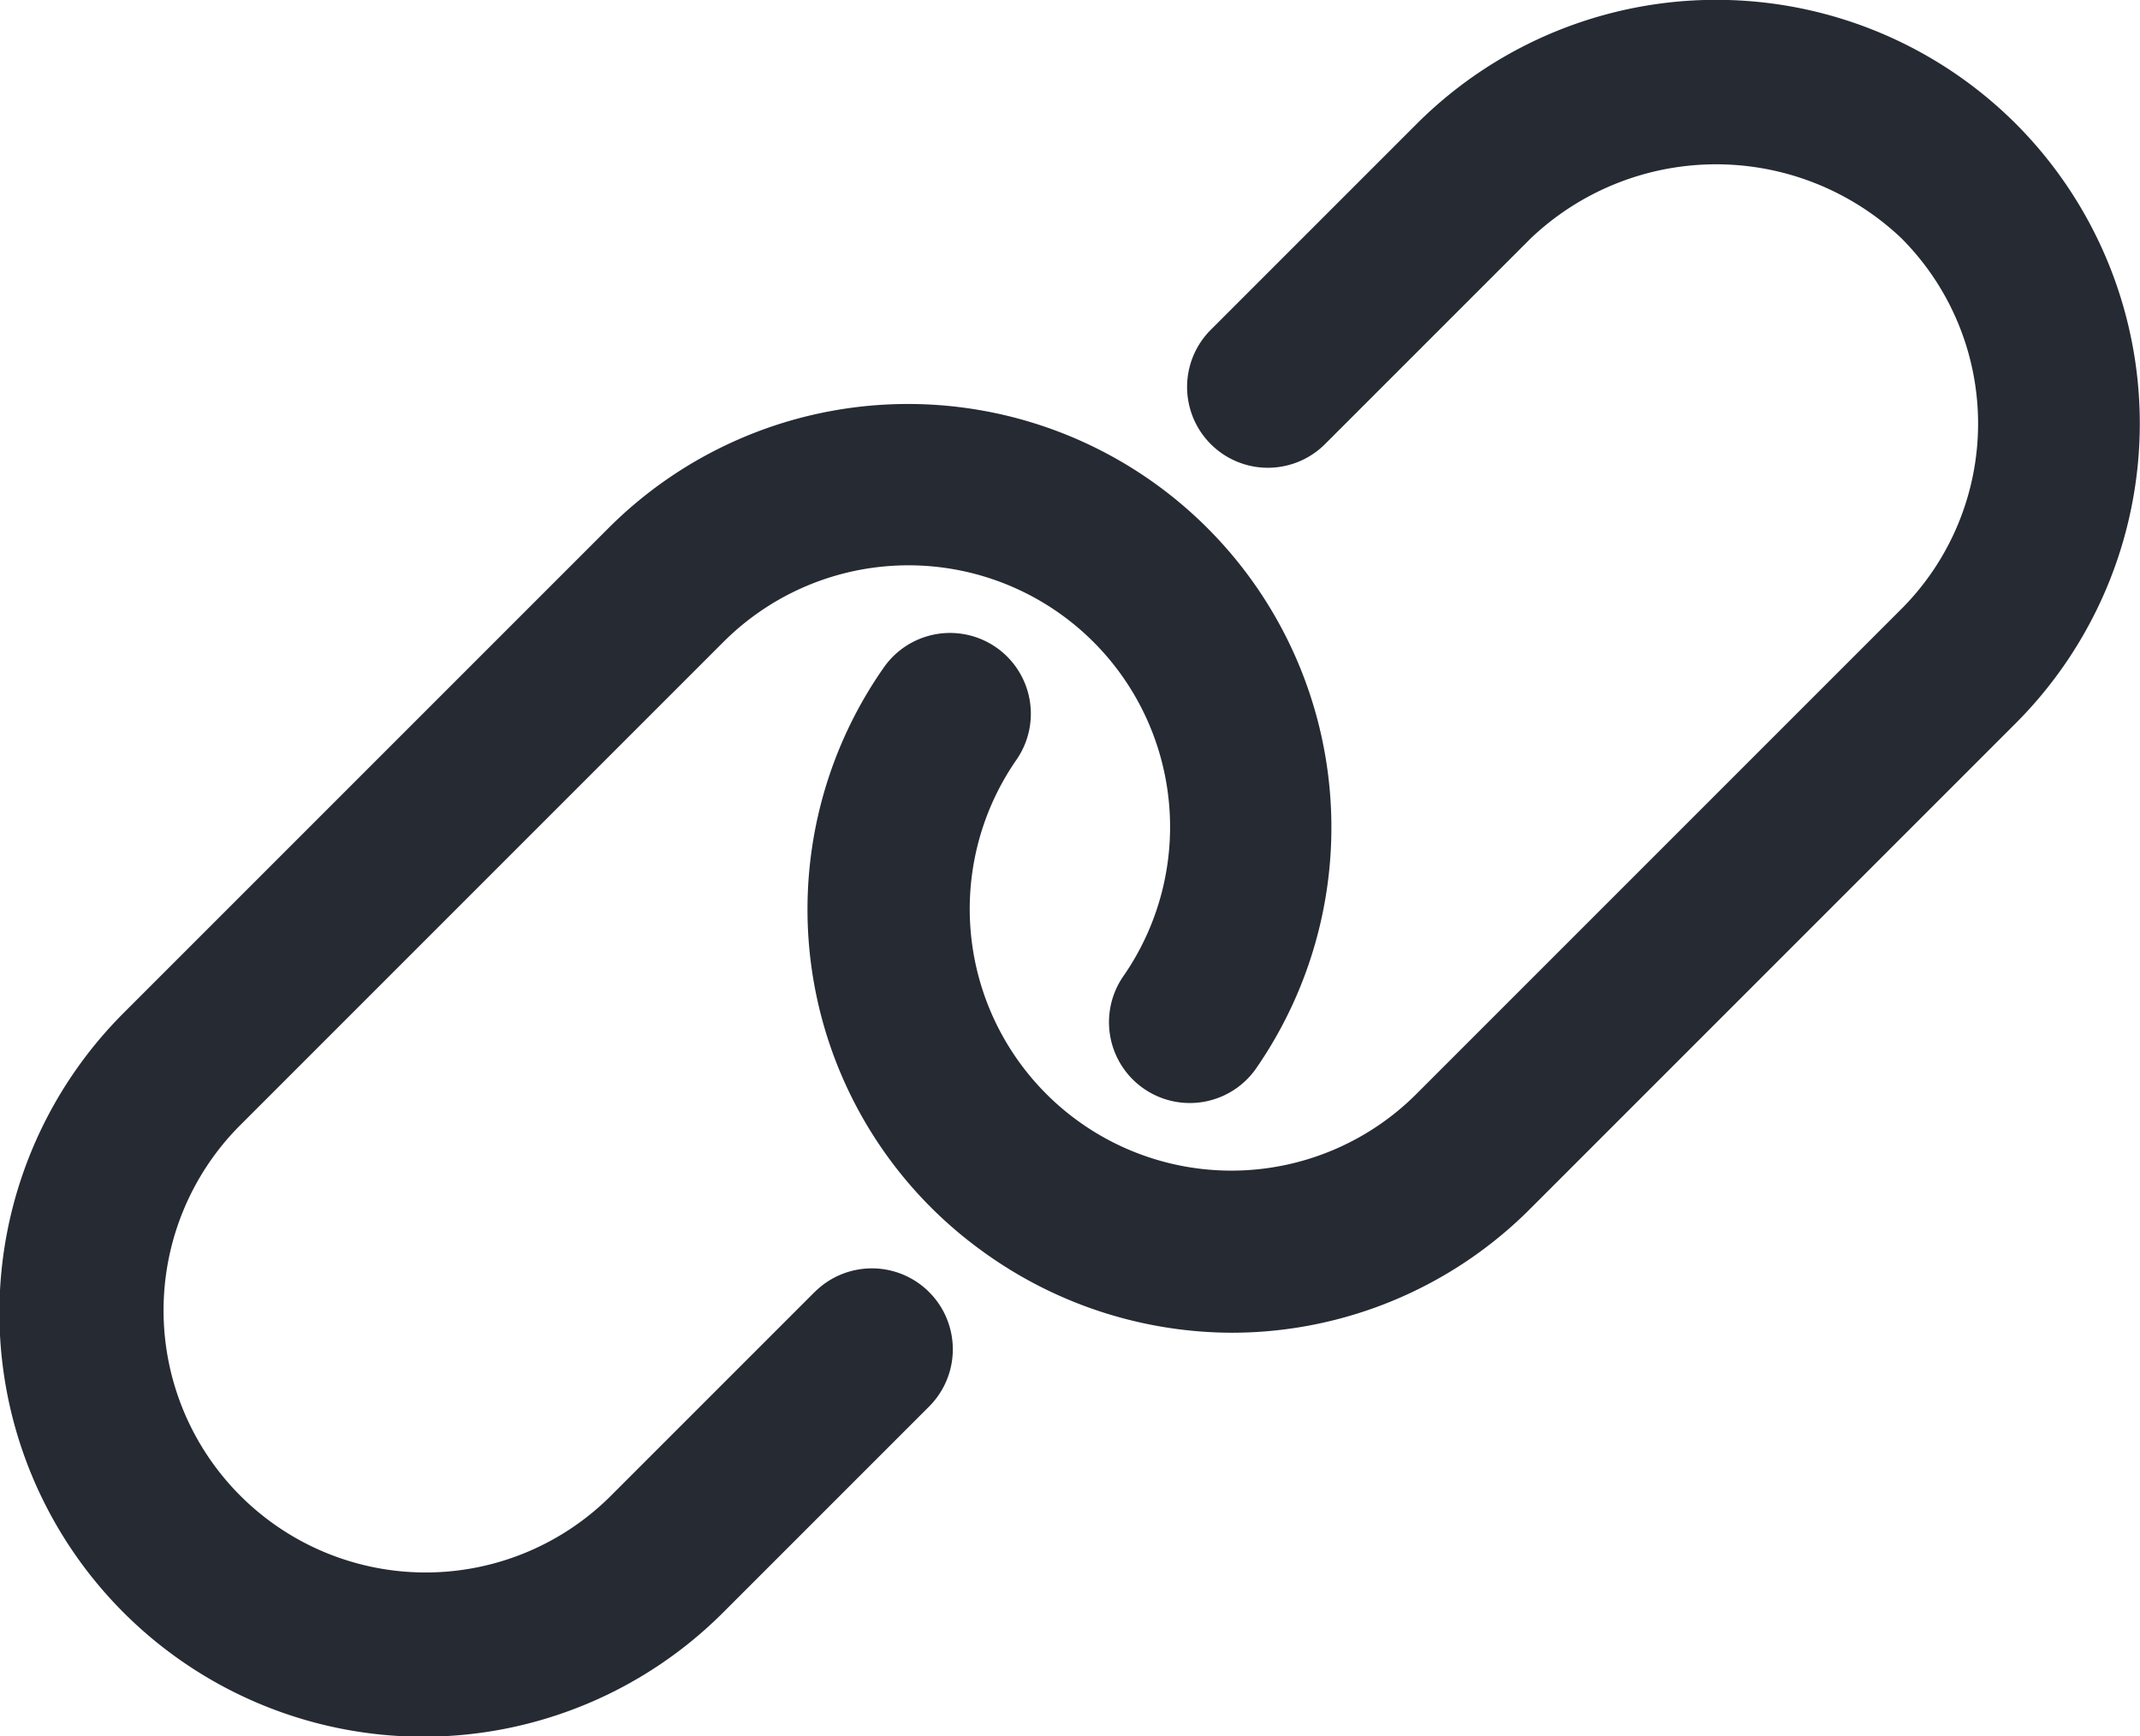 <svg id="Layer_2" data-name="Layer 2" xmlns="http://www.w3.org/2000/svg" width="23.916" height="19.402"><g id="Hyper_Link" data-name="Hyper Link" fill="#252a33"><path id="パス_119673" data-name="パス 119673" d="M1979.325 1.386a4.737 4.737 0 00-6.7 0l-2.3 2.3a.9.9 0 001.277 1.277l2.3-2.3a3.007 3.007 0 014.142 0 2.932 2.932 0 010 4.142l-5.419 5.419a2.924 2.924 0 01-4.475-3.728.9.9 0 10-1.477-1.039 4.71 4.71 0 001.084 6.514 4.762 4.762 0 002.805.923 4.713 4.713 0 003.34-1.392l5.419-5.419a4.741 4.741 0 00.004-6.697z" transform="translate(-1956.794)"/><path id="パス_119674" data-name="パス 119674" d="M9.106 993.3l-2.3 2.3a2.929 2.929 0 01-4.142-4.142l5.419-5.419a2.924 2.924 0 014.475 3.728.9.9 0 001.478 1.039 4.732 4.732 0 00-7.236-6.041l-5.419 5.419a4.735 4.735 0 006.7 6.7l2.3-2.3a.9.9 0 10-1.274-1.284z" transform="translate(0 -978.863)"/></g></svg>